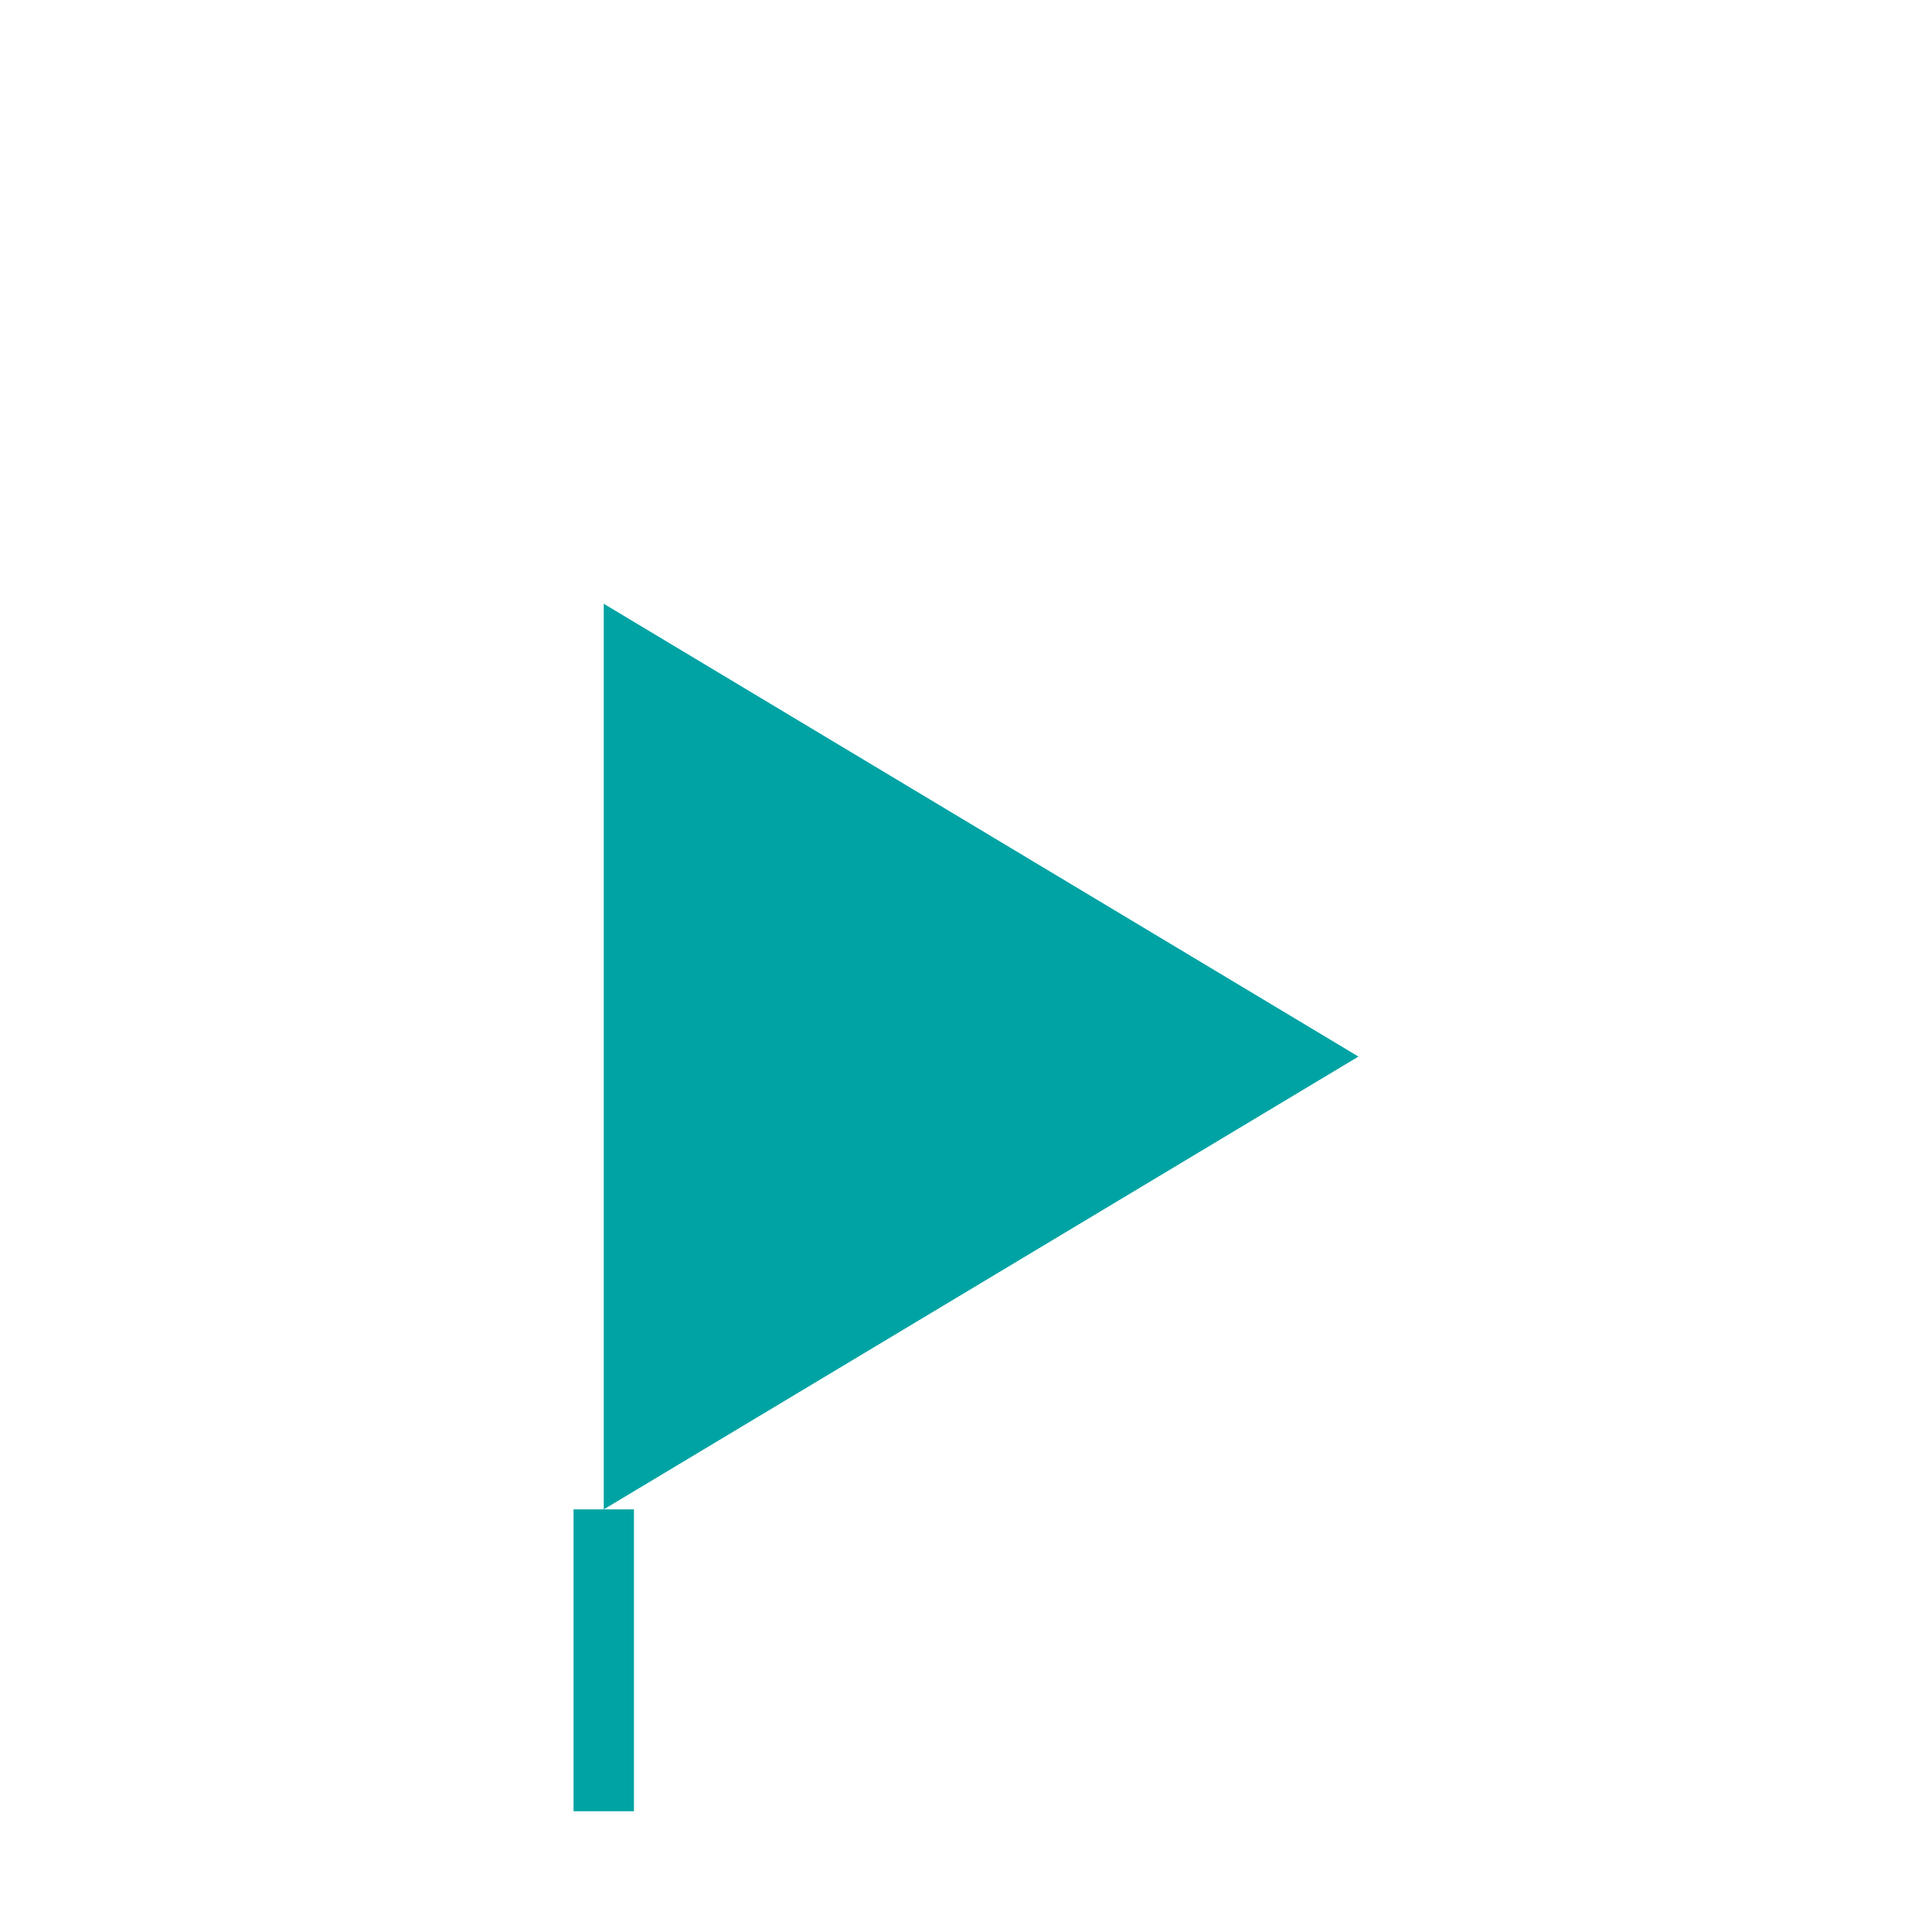 <svg xmlns="http://www.w3.org/2000/svg" viewBox="0 0 256 256">
  <rect width="256" height="256" fill="#ffffff"/>
  <path d="M80 200 L80 80 L180 140 Z" fill="#00A3A3"/>
  <rect x="76" y="200" width="8" height="40" fill="#00A3A3"/>
</svg>